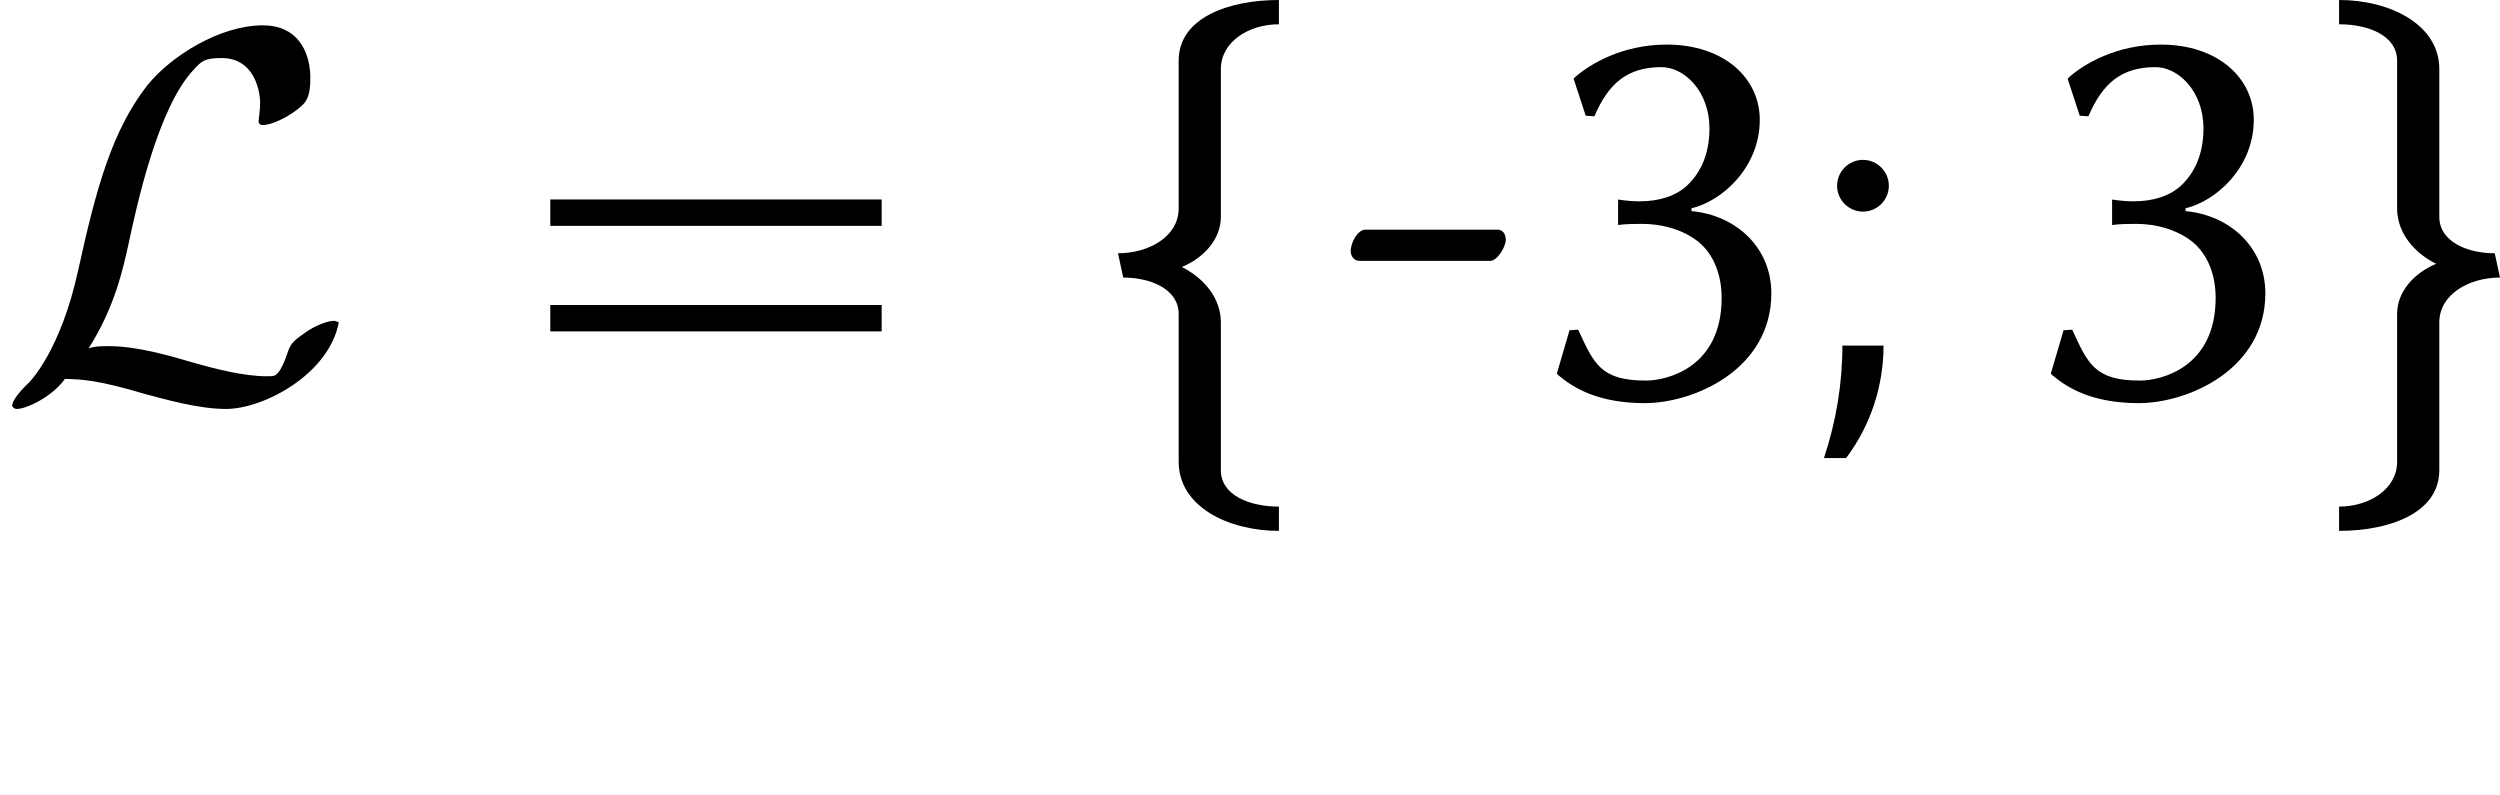 <?xml version='1.0' encoding='UTF-8'?>
<!-- This file was generated by dvisvgm 2.1.3 -->
<svg xmlns="http://www.w3.org/2000/svg" xmlns:xlink="http://www.w3.org/1999/xlink" height="18.004pt" version="1.1" viewBox="0 -9.002 56.638 18.004" width="56.638pt">
<defs>
<path d="M2.738 -0.38C1.703 -0.38 1.559 -0.773 1.205 -1.533L1.009 -1.52L0.721 -0.537L0.76 -0.498C1.101 -0.21 1.664 0.131 2.712 0.131C3.826 0.131 5.581 -0.629 5.581 -2.358C5.581 -3.393 4.782 -4.127 3.773 -4.219V-4.284C4.455 -4.441 5.319 -5.201 5.319 -6.289C5.319 -7.232 4.507 -7.992 3.21 -7.992C2.201 -7.992 1.467 -7.547 1.14 -7.258L1.101 -7.219L1.376 -6.38L1.572 -6.367C1.887 -7.101 2.306 -7.481 3.092 -7.481C3.603 -7.481 4.179 -6.944 4.179 -6.092C4.179 -5.516 3.983 -5.097 3.682 -4.808C3.42 -4.559 3.04 -4.441 2.594 -4.441C2.437 -4.441 2.293 -4.455 2.109 -4.481V-3.904C2.267 -3.93 2.542 -3.93 2.66 -3.93C3.079 -3.93 3.577 -3.813 3.944 -3.511C4.284 -3.223 4.455 -2.764 4.455 -2.253C4.455 -0.668 3.21 -0.38 2.738 -0.38Z" id="g1-51"></path>
<path d="M3.59 -3.092C3.76 -3.092 3.944 -3.42 3.944 -3.564C3.944 -3.682 3.891 -3.799 3.76 -3.799H0.76C0.603 -3.799 0.432 -3.524 0.432 -3.315C0.432 -3.197 0.511 -3.092 0.629 -3.092H3.59Z" id="g1-127"></path>
<path d="M7.675 -1.698C7.675 -1.698 7.603 -1.734 7.568 -1.734C7.4 -1.734 7.101 -1.602 6.922 -1.47C6.599 -1.255 6.575 -1.184 6.504 -0.98C6.444 -0.789 6.348 -0.622 6.348 -0.622C6.241 -0.478 6.229 -0.478 6.037 -0.478C5.523 -0.478 4.878 -0.646 4.411 -0.777C3.802 -0.956 3.096 -1.16 2.463 -1.16C2.188 -1.16 2.14 -1.148 2.008 -1.112C2.606 -2.044 2.798 -2.965 2.905 -3.443C3.096 -4.34 3.575 -6.563 4.388 -7.424C4.567 -7.615 4.627 -7.687 5.021 -7.687C5.738 -7.687 5.882 -6.994 5.894 -6.695C5.894 -6.504 5.858 -6.288 5.858 -6.253C5.858 -6.253 5.858 -6.169 5.954 -6.169C6.133 -6.169 6.468 -6.312 6.743 -6.528C6.922 -6.671 7.042 -6.767 7.03 -7.305C7.006 -7.855 6.731 -8.428 5.954 -8.428C4.985 -8.428 3.873 -7.735 3.335 -7.066C2.546 -6.049 2.188 -4.782 1.769 -2.869C1.375 -1.076 0.705 -0.395 0.681 -0.359C0.311 -0.012 0.275 0.143 0.275 0.191C0.275 0.191 0.299 0.263 0.383 0.263C0.598 0.263 1.184 -0.012 1.47 -0.418C1.841 -0.406 2.176 -0.406 3.3 -0.072C3.718 0.036 4.483 0.263 5.117 0.263C5.99 0.263 7.46 -0.538 7.675 -1.698Z" id="g2-76"></path>
<path d="M4.782 3.025V2.475C4.125 2.475 3.467 2.224 3.467 1.65V-1.698C3.467 -2.248 3.084 -2.702 2.582 -2.953C3.072 -3.156 3.467 -3.575 3.467 -4.089V-7.436C3.467 -8.058 4.101 -8.452 4.782 -8.452V-9.002C3.658 -9.002 2.511 -8.608 2.511 -7.627V-4.28C2.511 -3.646 1.841 -3.264 1.136 -3.264L1.255 -2.714C1.877 -2.714 2.511 -2.451 2.511 -1.889V1.459C2.511 2.475 3.634 3.025 4.782 3.025Z" id="g2-102"></path>
<path d="M4.782 -2.714L4.663 -3.264C4.041 -3.264 3.407 -3.527 3.407 -4.089V-7.436C3.407 -8.452 2.283 -9.002 1.136 -9.002V-8.452C1.793 -8.452 2.451 -8.201 2.451 -7.627V-4.28C2.451 -3.73 2.833 -3.276 3.335 -3.025C2.845 -2.821 2.451 -2.403 2.451 -1.889V1.459C2.451 2.08 1.817 2.475 1.136 2.475V3.025C2.26 3.025 3.407 2.63 3.407 1.65V-1.698C3.407 -2.331 4.077 -2.714 4.782 -2.714Z" id="g2-103"></path>
<path d="M2.128 -4.794C2.128 -5.117 1.865 -5.38 1.542 -5.38S0.956 -5.117 0.956 -4.794S1.219 -4.208 1.542 -4.208S2.128 -4.471 2.128 -4.794ZM2.008 -1.172H1.076C1.076 -0.311 0.933 0.55 0.658 1.375H1.16C1.71 0.646 2.008 -0.251 2.008 -1.172Z" id="g3-59"></path>
<path d="M8.404 -3.885V-4.483H0.897V-3.885H8.404ZM8.404 -1.494V-2.092H0.897V-1.494H8.404Z" id="g3-61"></path>
</defs>
<g id="page1">
<use x="0" xlink:href="#g2-76" y="0"></use>
<use x="11.57" xlink:href="#g3-61" y="0"></use>
<use x="24.192" xlink:href="#g2-102" y="0"></use>
<use x="30.169" xlink:href="#g1-127" y="0"></use>
<use x="34.549" xlink:href="#g1-51" y="0"></use>
<use x="40.664" xlink:href="#g3-59" y="0"></use>
<use x="45.741" xlink:href="#g1-51" y="0"></use>
<use x="51.856" xlink:href="#g2-103" y="0"></use>
</g>
</svg>
